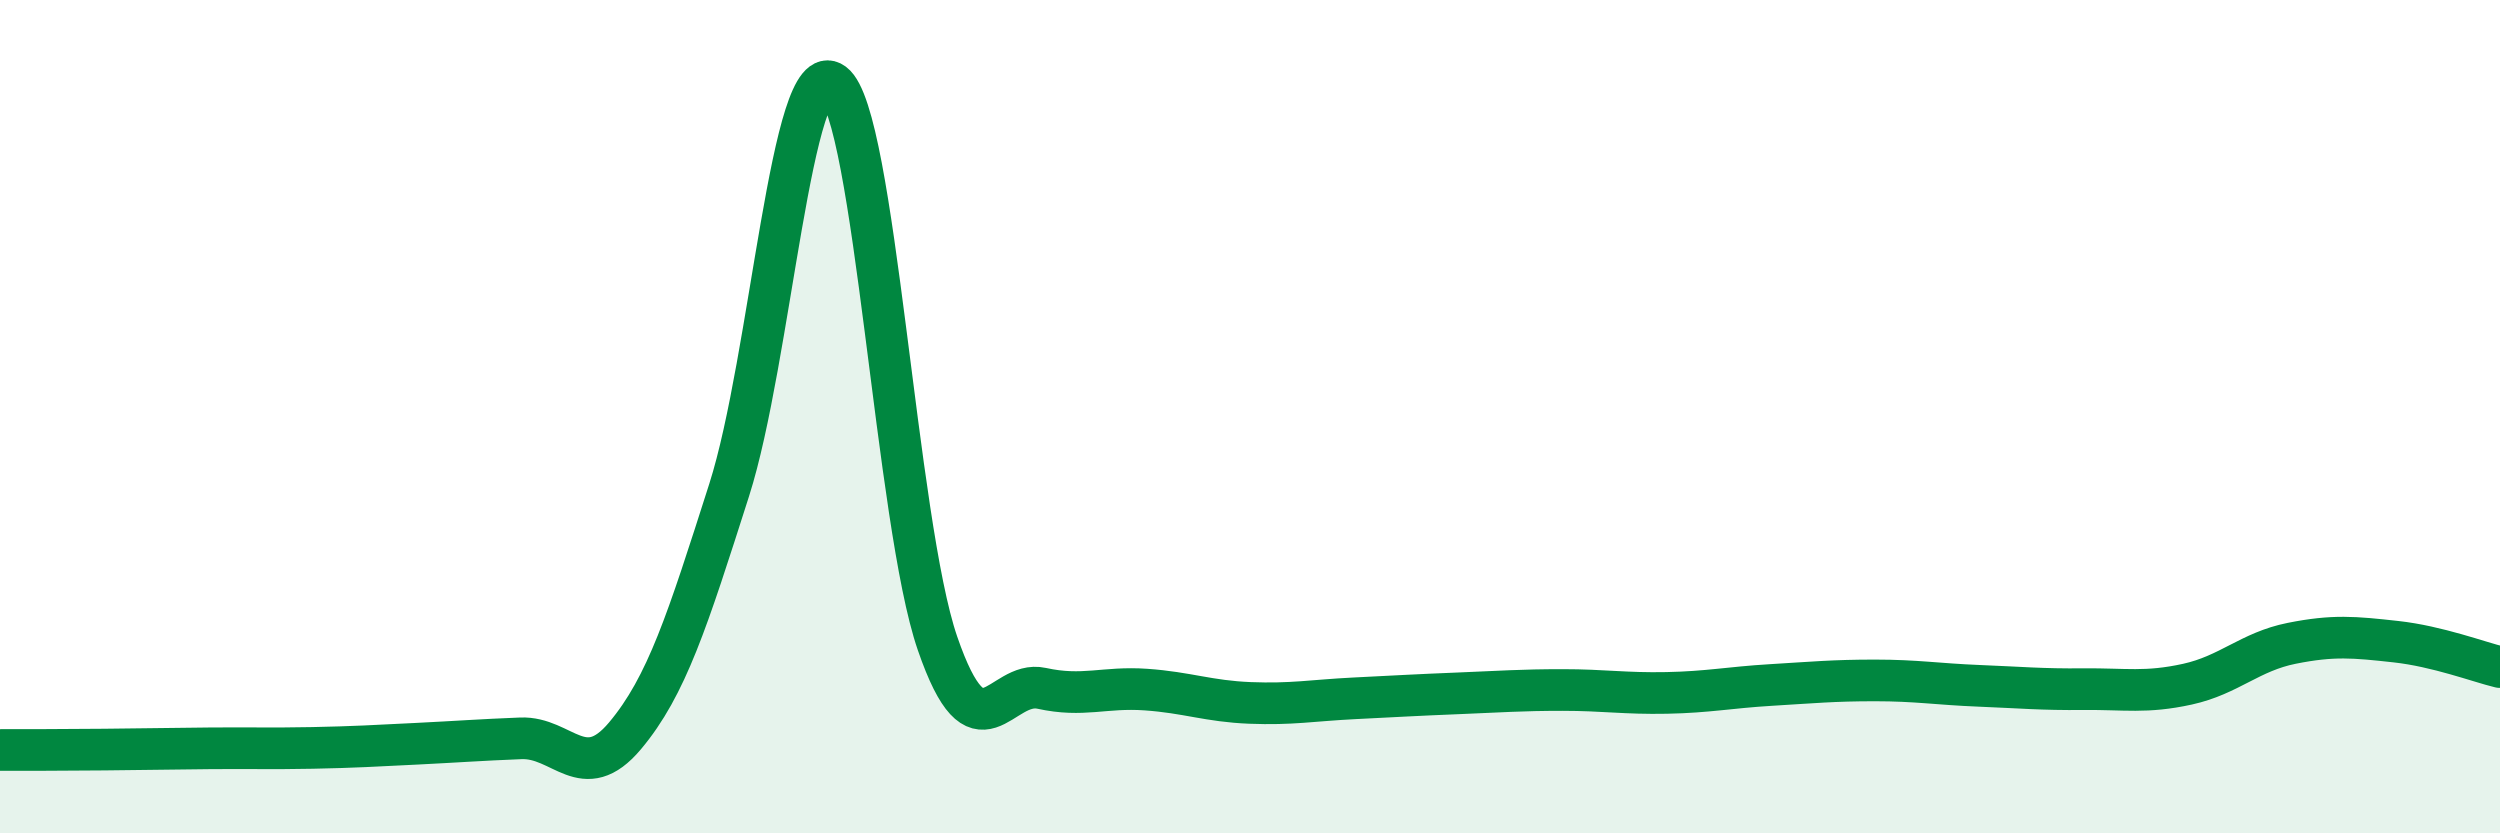 
    <svg width="60" height="20" viewBox="0 0 60 20" xmlns="http://www.w3.org/2000/svg">
      <path
        d="M 0,18 C 0.5,18 1.5,18 2.5,17.99 C 3.5,17.98 4,17.97 5,17.96 C 6,17.95 6.5,17.97 7.5,17.95 C 8.5,17.93 9,17.9 10,17.85 C 11,17.8 11.5,17.76 12.5,17.72 C 13.5,17.68 14,18.85 15,17.66 C 16,16.47 16.5,14.89 17.5,11.76 C 18.5,8.63 19,1.26 20,2 C 21,2.74 21.5,12.54 22.5,15.44 C 23.5,18.34 24,16.3 25,16.52 C 26,16.74 26.5,16.48 27.5,16.55 C 28.5,16.62 29,16.83 30,16.87 C 31,16.91 31.5,16.81 32.5,16.76 C 33.5,16.71 34,16.68 35,16.64 C 36,16.6 36.5,16.56 37.5,16.56 C 38.5,16.56 39,16.65 40,16.63 C 41,16.61 41.5,16.5 42.5,16.44 C 43.5,16.38 44,16.33 45,16.33 C 46,16.33 46.5,16.42 47.5,16.46 C 48.5,16.5 49,16.55 50,16.54 C 51,16.53 51.5,16.64 52.5,16.42 C 53.5,16.2 54,15.64 55,15.44 C 56,15.24 56.5,15.29 57.5,15.4 C 58.5,15.51 59.5,15.89 60,16.01L60 20L0 20Z"
        fill="#008740"
        opacity="0.1"
        stroke-linecap="round"
        stroke-linejoin="round"
      />
      <path
        d="M 0,18 C 0.5,18 1.5,18 2.5,17.99 C 3.5,17.98 4,17.97 5,17.96 C 6,17.95 6.5,17.97 7.5,17.95 C 8.5,17.93 9,17.9 10,17.85 C 11,17.8 11.5,17.76 12.5,17.72 C 13.5,17.68 14,18.85 15,17.66 C 16,16.47 16.5,14.89 17.5,11.76 C 18.5,8.63 19,1.26 20,2 C 21,2.74 21.5,12.54 22.5,15.44 C 23.5,18.34 24,16.3 25,16.52 C 26,16.74 26.5,16.48 27.5,16.55 C 28.5,16.62 29,16.83 30,16.87 C 31,16.91 31.5,16.81 32.5,16.76 C 33.5,16.71 34,16.68 35,16.64 C 36,16.6 36.5,16.56 37.5,16.56 C 38.5,16.56 39,16.65 40,16.63 C 41,16.61 41.5,16.5 42.5,16.44 C 43.5,16.38 44,16.33 45,16.33 C 46,16.33 46.5,16.42 47.5,16.46 C 48.5,16.5 49,16.55 50,16.54 C 51,16.53 51.5,16.64 52.5,16.42 C 53.5,16.2 54,15.64 55,15.44 C 56,15.24 56.5,15.29 57.5,15.4 C 58.5,15.51 59.5,15.89 60,16.01"
        stroke="#008740"
        stroke-width="1"
        fill="none"
        stroke-linecap="round"
        stroke-linejoin="round"
      />
    </svg>
  